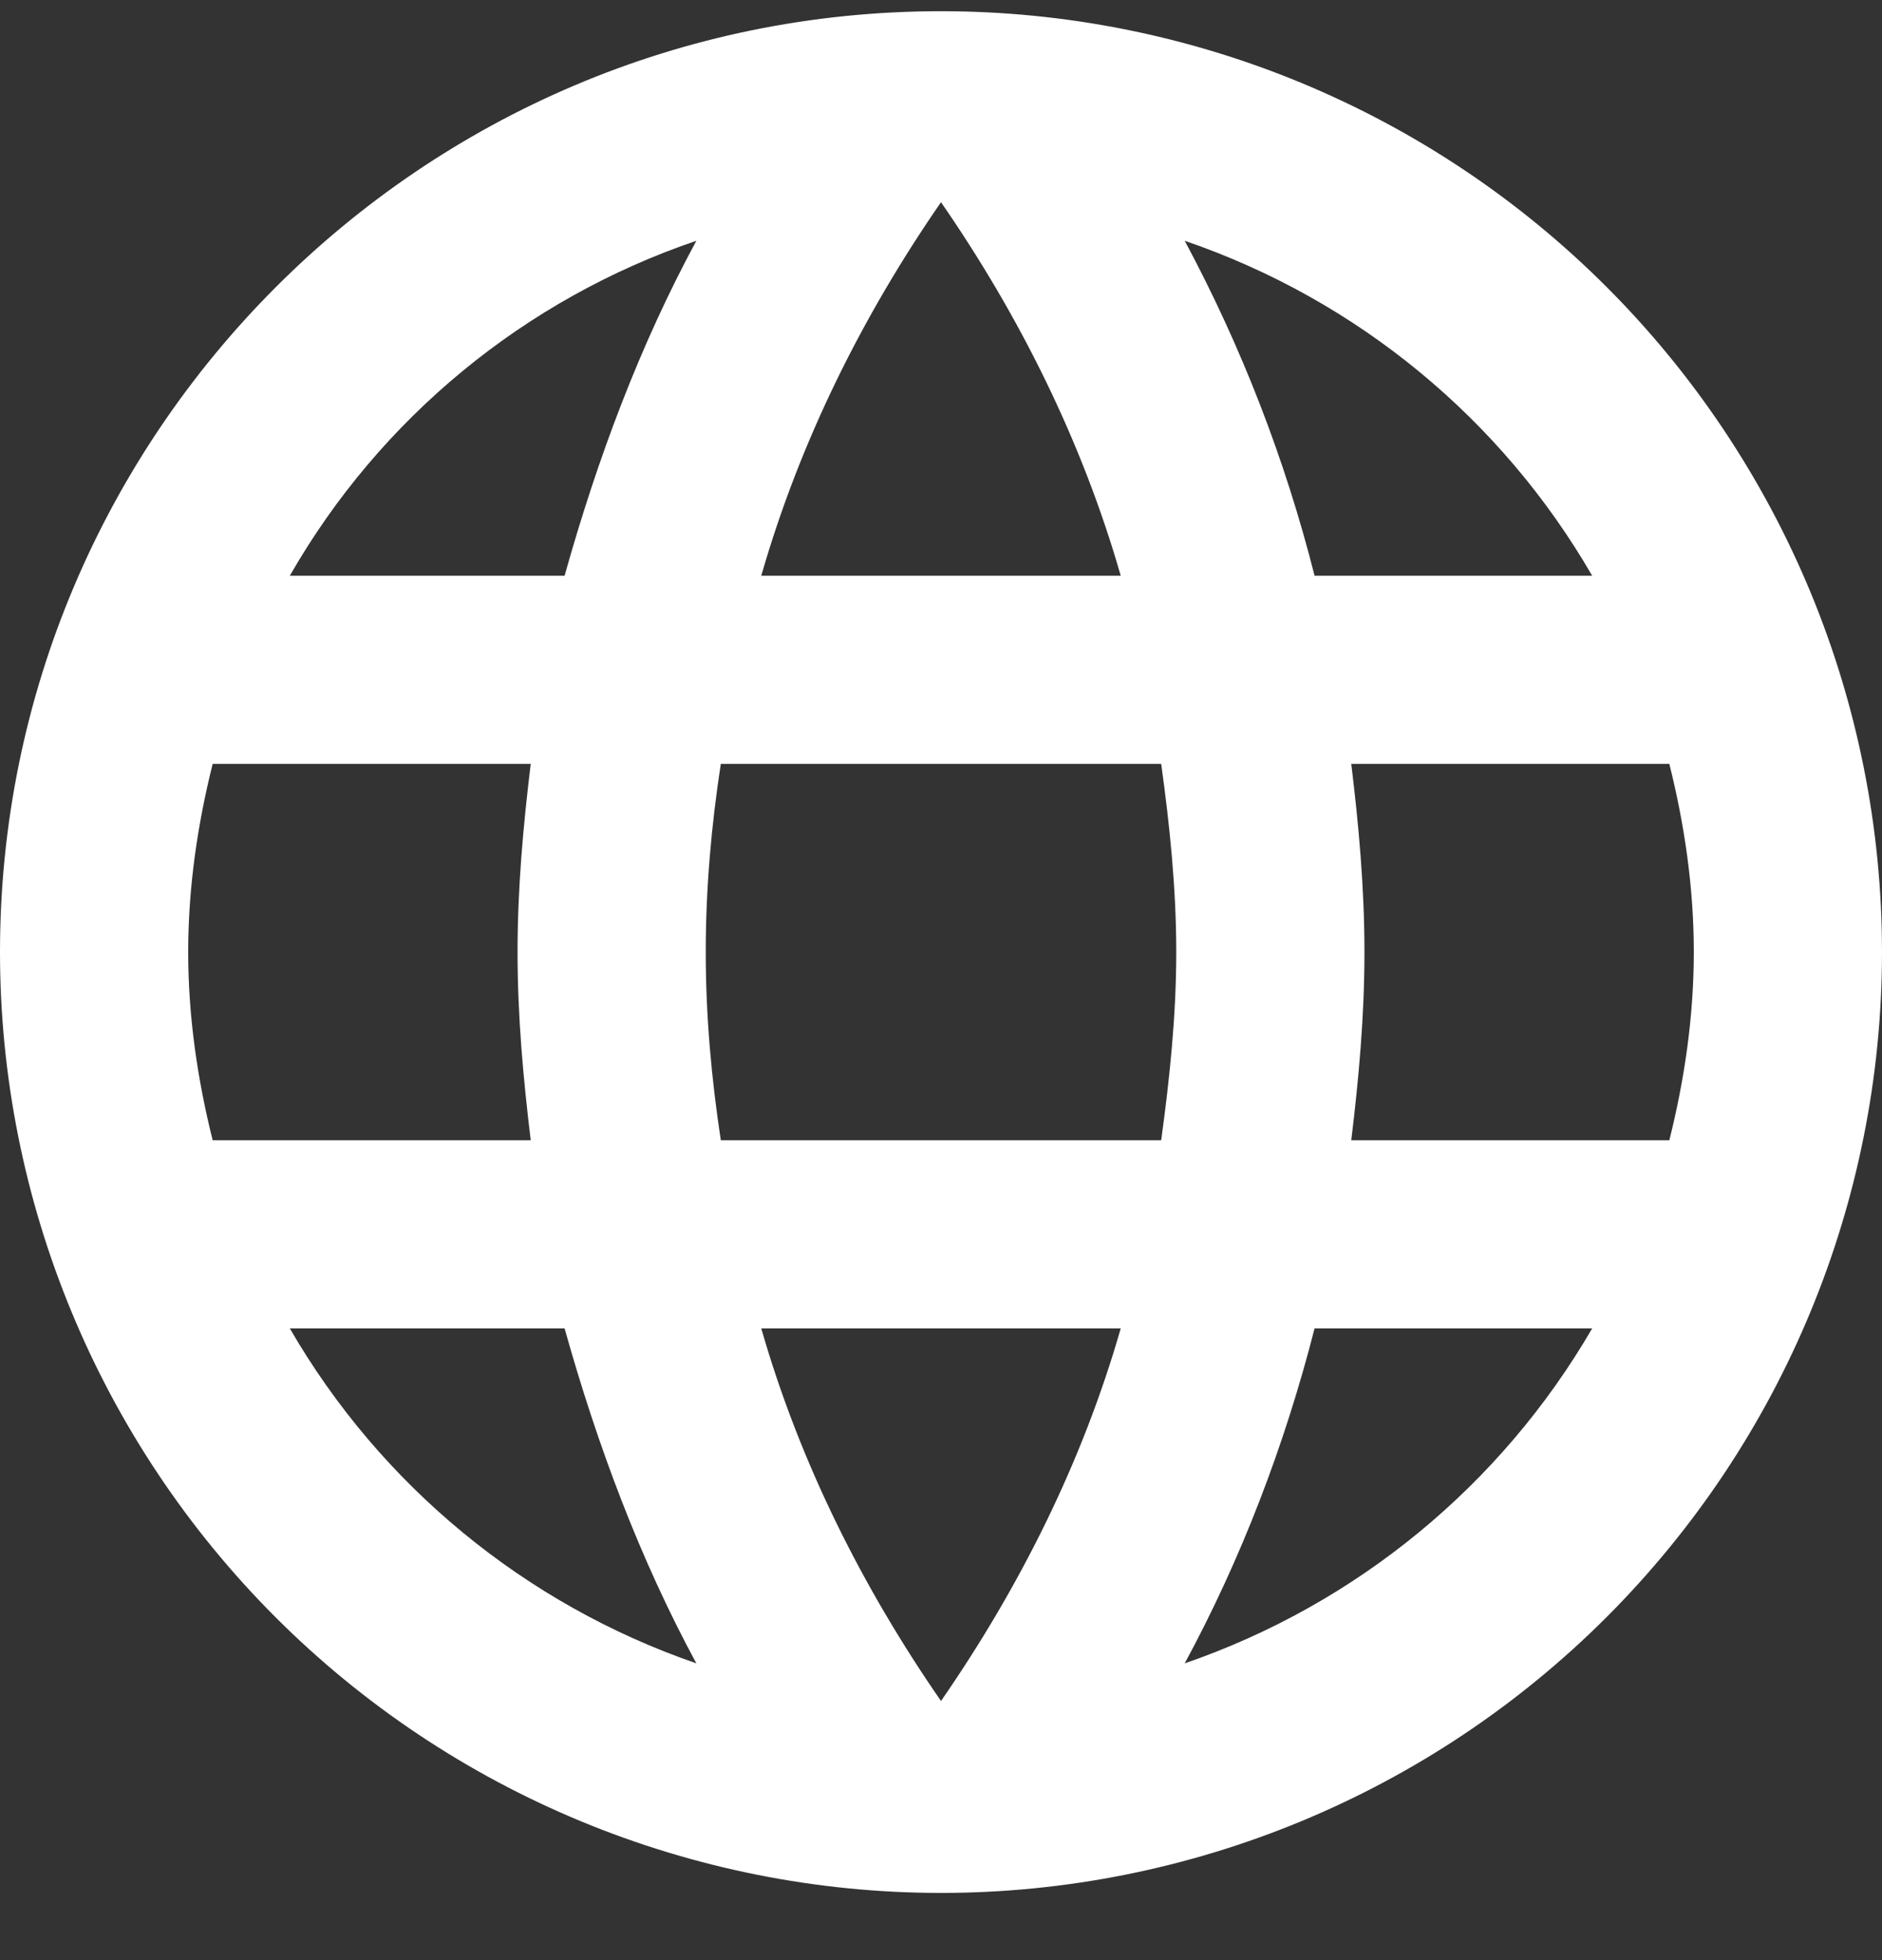 <svg width="24" height="25" viewBox="0 0 24 25" fill="none" xmlns="http://www.w3.org/2000/svg">
<rect x="0" y="0" width="24" height="25" fill="#333333" stroke="none"/>
<path d="M17.232 14.543C17.328 13.751 17.4 12.959 17.4 12.143C17.4 11.327 17.328 10.535 17.232 9.743H21.288C21.48 10.511 21.6 11.315 21.6 12.143C21.6 12.971 21.48 13.775 21.288 14.543M15.108 21.215C15.828 19.883 16.38 18.443 16.764 16.943H20.304C19.141 18.945 17.297 20.461 15.108 21.215ZM14.808 14.543H9.192C9.072 13.751 9 12.959 9 12.143C9 11.327 9.072 10.523 9.192 9.743H14.808C14.916 10.523 15 11.327 15 12.143C15 12.959 14.916 13.751 14.808 14.543ZM12 21.695C11.004 20.255 10.2 18.659 9.708 16.943H14.292C13.8 18.659 12.996 20.255 12 21.695ZM7.2 7.343H3.696C4.846 5.335 6.69 3.816 8.88 3.071C8.16 4.403 7.62 5.843 7.2 7.343ZM3.696 16.943H7.2C7.62 18.443 8.16 19.883 8.88 21.215C6.694 20.461 4.853 18.944 3.696 16.943ZM2.712 14.543C2.52 13.775 2.4 12.971 2.4 12.143C2.4 11.315 2.52 10.511 2.712 9.743H6.768C6.672 10.535 6.6 11.327 6.6 12.143C6.6 12.959 6.672 13.751 6.768 14.543M12 2.579C12.996 4.019 13.8 5.627 14.292 7.343H9.708C10.2 5.627 11.004 4.019 12 2.579ZM20.304 7.343H16.764C16.388 5.857 15.832 4.422 15.108 3.071C17.316 3.827 19.152 5.351 20.304 7.343ZM12 0.143C5.364 0.143 0 5.543 0 12.143C0 15.325 1.264 18.377 3.515 20.628C4.629 21.742 5.952 22.626 7.408 23.229C8.864 23.832 10.424 24.143 12 24.143C15.183 24.143 18.235 22.878 20.485 20.628C22.736 18.377 24 15.325 24 12.143C24 10.567 23.69 9.006 23.087 7.55C22.483 6.094 21.6 4.772 20.485 3.657C19.371 2.543 18.048 1.659 16.592 1.056C15.136 0.453 13.576 0.143 12 0.143Z" fill="white"/>
</svg>
